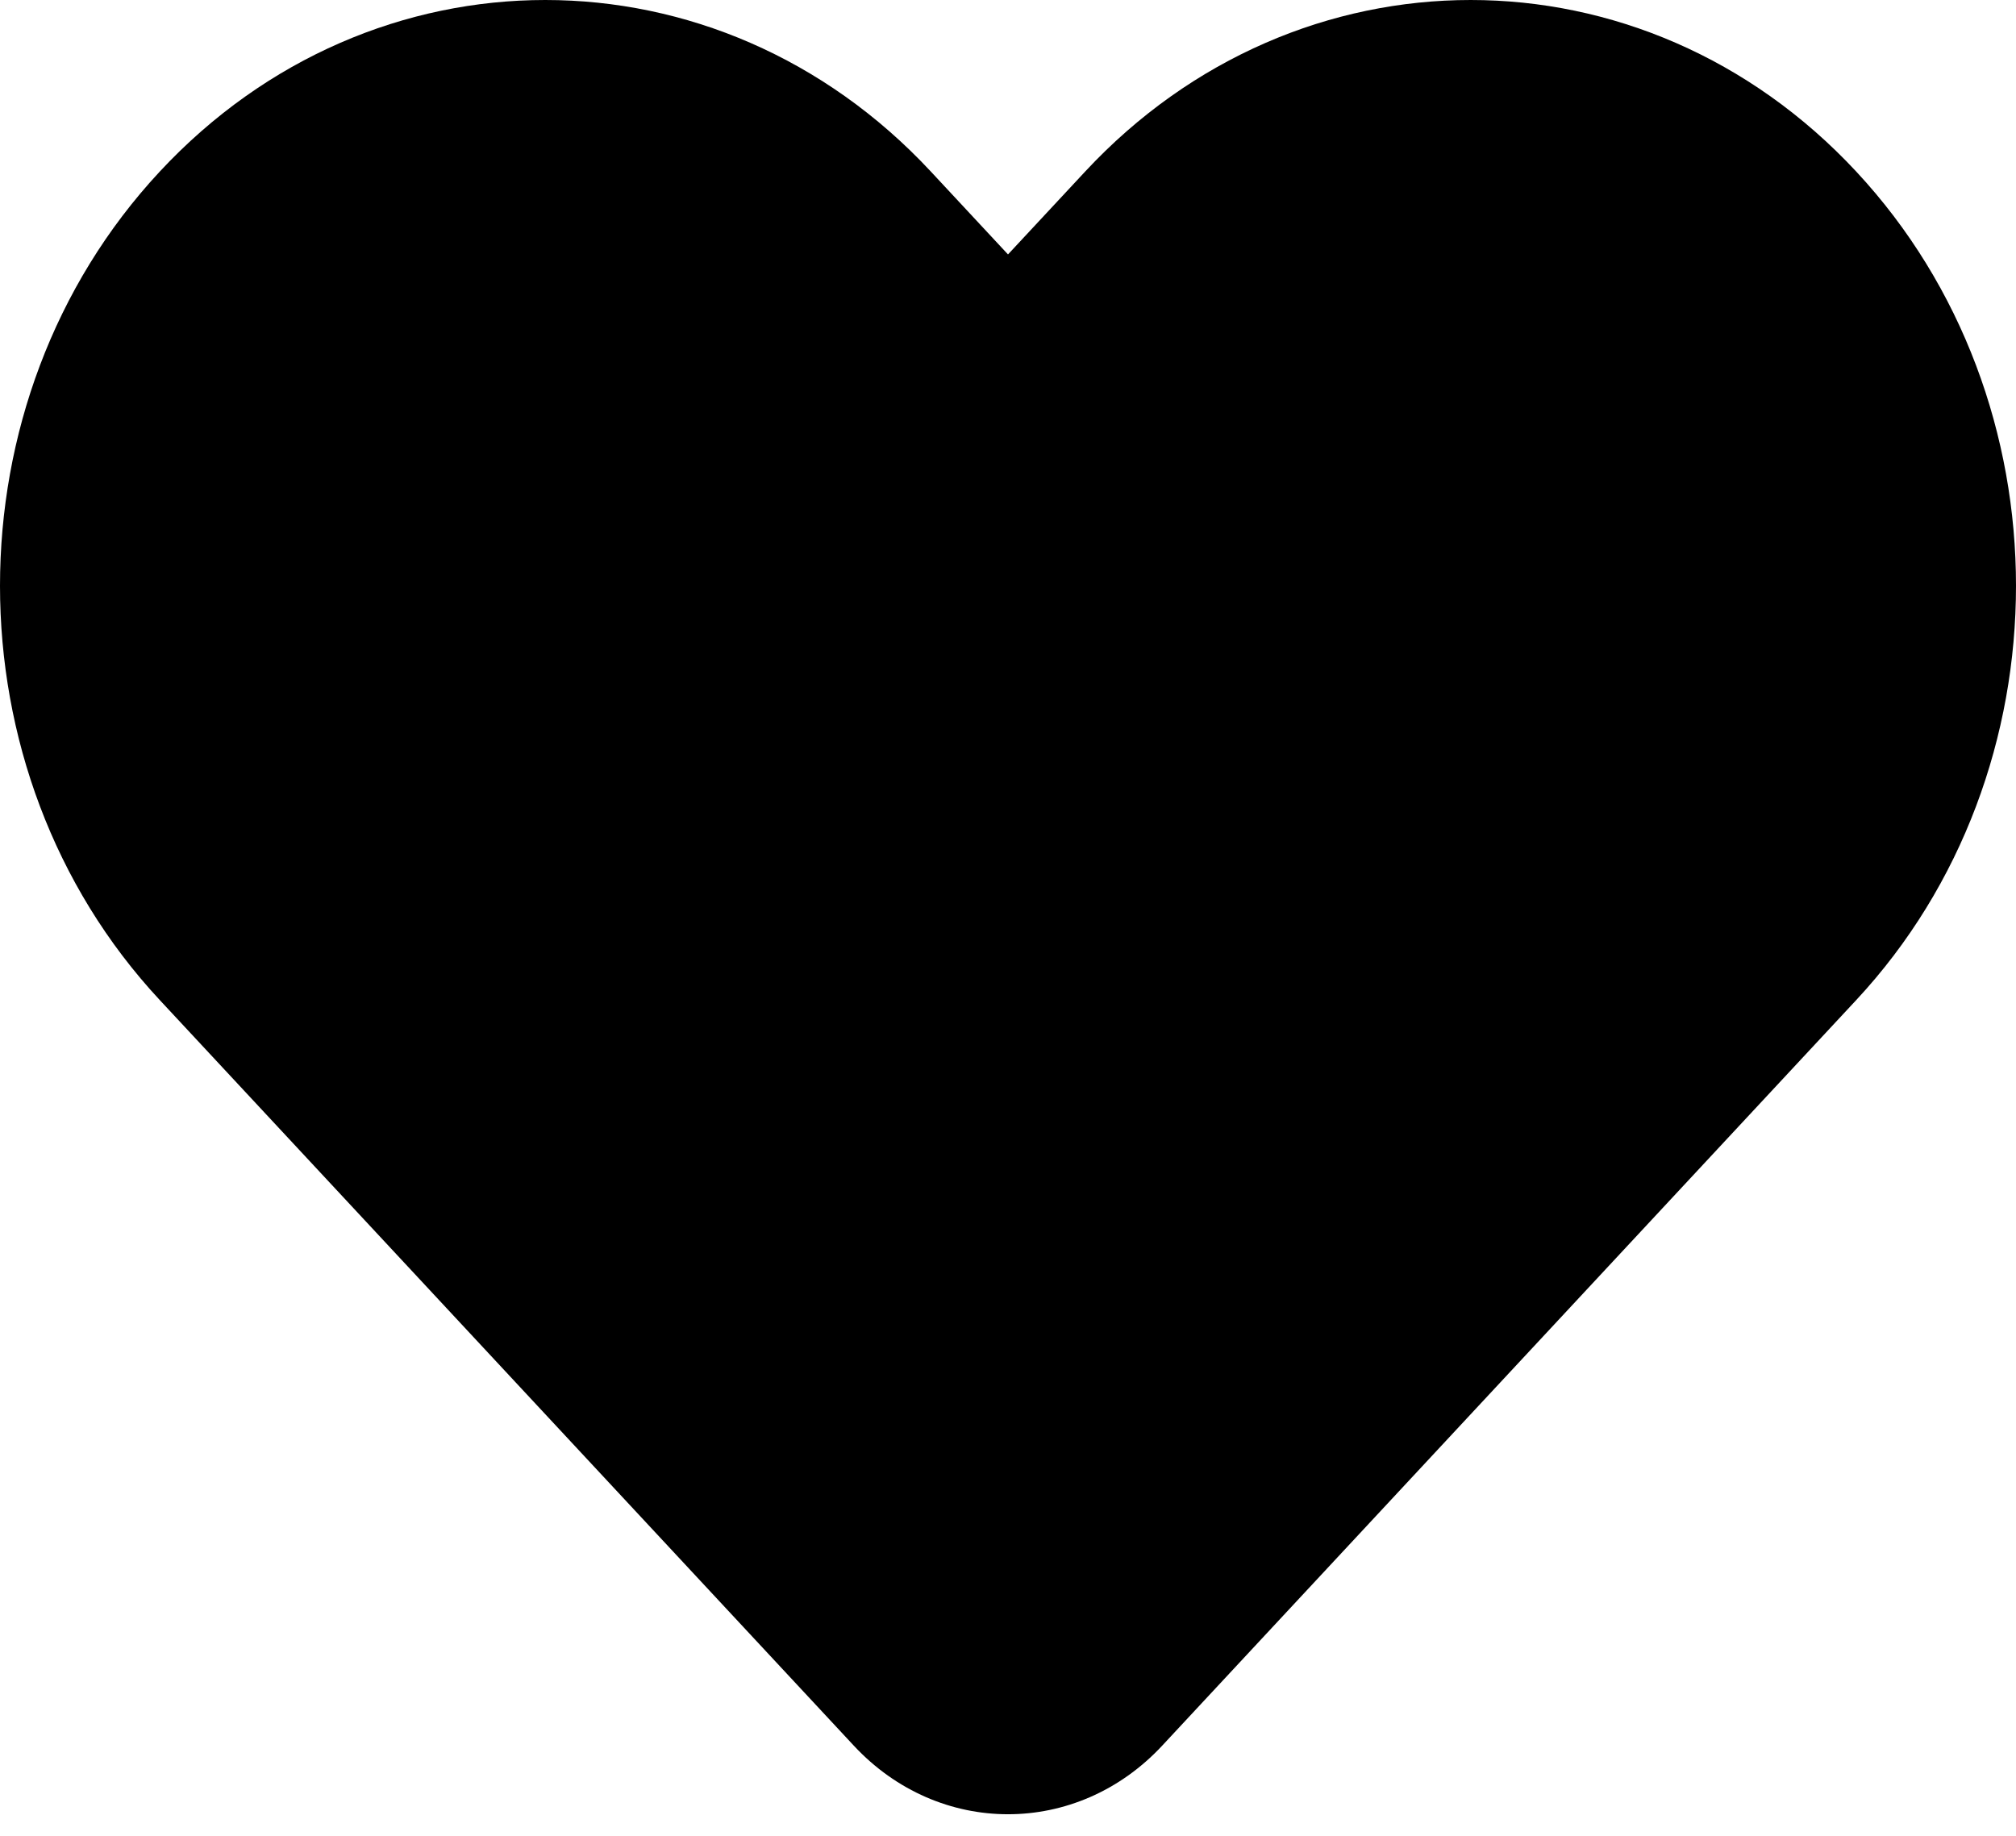 <svg width="56" height="51" viewBox="0 0 56 51" fill="none" xmlns="http://www.w3.org/2000/svg">
<path d="M30.142 4.767L28 7.068L25.858 4.767C19.942 -1.589 10.352 -1.589 4.437 4.767C-1.479 11.122 -1.479 21.426 4.437 27.781L23.716 48.494C26.082 51.036 29.918 51.036 32.284 48.494L51.563 27.781C57.479 21.425 57.479 11.122 51.563 4.767C45.648 -1.589 36.057 -1.589 30.142 4.767Z" fill="black"/>
</svg>
